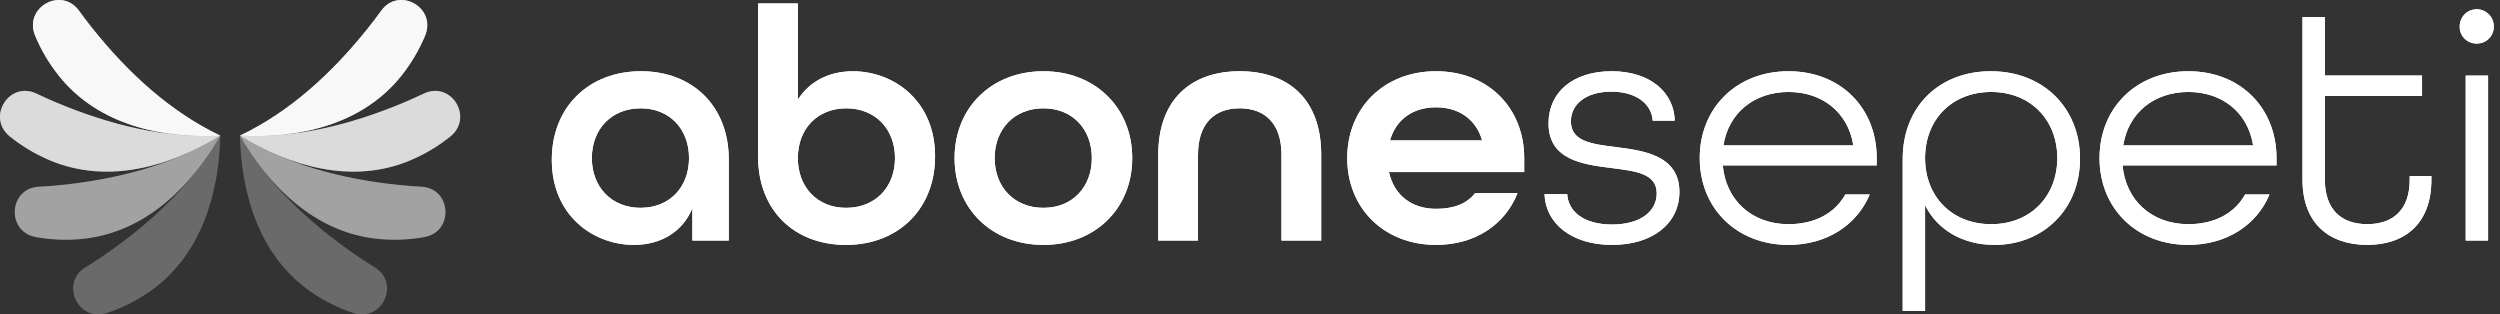 <svg width="159" height="20" viewBox="0 0 159 20" fill="none" xmlns="http://www.w3.org/2000/svg">
<rect x="0" y="0" width="159" height="20" fill="#333333" stroke="none"/>
<path d="M40.318 15.575C41.975 15.575 43.398 14.79 44.035 13.239V15.299H46.35V10.138C46.35 6.761 44.056 4.531 40.765 4.531C37.431 4.531 35.094 6.825 35.094 10.16C35.094 13.748 37.77 15.575 40.318 15.575ZM40.743 13.218C38.895 13.218 37.642 11.901 37.642 10.054C37.642 8.207 38.896 6.889 40.743 6.889C42.59 6.889 43.822 8.207 43.822 10.054C43.822 11.901 42.591 13.217 40.743 13.217V13.218Z" fill="white"/>
<path d="M53.801 15.576C57.135 15.576 59.471 13.283 59.471 9.948C59.471 6.359 56.795 4.533 54.247 4.533C52.739 4.533 51.486 5.17 50.743 6.338V0.221H48.215V9.969C48.215 13.367 50.509 15.576 53.801 15.576ZM53.822 13.219C51.974 13.219 50.743 11.902 50.743 10.054C50.743 8.207 51.974 6.89 53.822 6.89C55.67 6.89 56.922 8.207 56.922 10.054C56.922 11.902 55.67 13.218 53.822 13.218V13.219Z" fill="white"/>
<path d="M66.361 15.575C69.674 15.575 72.01 13.239 72.01 10.053C72.01 6.867 69.673 4.531 66.361 4.531C63.048 4.531 60.711 6.867 60.711 10.053C60.711 13.239 63.047 15.575 66.361 15.575ZM66.361 13.218C64.513 13.218 63.26 11.901 63.26 10.054C63.26 8.207 64.513 6.889 66.361 6.889C68.208 6.889 69.44 8.207 69.44 10.054C69.44 11.901 68.208 13.218 66.361 13.218V13.218Z" fill="white"/>
<path d="M73.665 15.299H76.193V9.84C76.193 7.845 77.255 6.888 78.847 6.888C80.44 6.888 81.502 7.845 81.502 9.84V15.299H84.029V9.84C84.029 6.315 81.948 4.531 78.847 4.531C75.747 4.531 73.665 6.337 73.665 9.84V15.299Z" fill="white"/>
<path d="M91.333 15.575C93.817 15.575 95.729 14.28 96.514 12.284H93.817C93.286 12.963 92.458 13.282 91.333 13.282C89.846 13.282 88.678 12.475 88.339 10.945H96.939V10.053C96.939 6.868 94.645 4.531 91.332 4.531C88.019 4.531 85.683 6.867 85.683 10.053C85.683 13.239 88.02 15.575 91.333 15.575ZM88.402 8.928C88.805 7.547 89.91 6.825 91.333 6.825C92.713 6.825 93.86 7.526 94.263 8.928H88.402Z" fill="white"/>
<path d="M102.521 15.575C105.134 15.575 106.811 14.195 106.811 12.199C106.811 9.82 104.39 9.565 102.755 9.353C101.268 9.162 99.909 9.013 99.909 7.718C99.909 6.635 100.865 5.828 102.479 5.828C104.093 5.828 105.049 6.635 105.112 7.676H106.514C106.472 5.891 104.964 4.531 102.5 4.531C100.036 4.531 98.486 5.869 98.486 7.845C98.486 10.16 100.631 10.457 102.521 10.69C104.029 10.882 105.367 11.03 105.367 12.304C105.367 13.43 104.348 14.279 102.521 14.279C100.759 14.279 99.739 13.473 99.675 12.347H98.231C98.295 14.194 99.93 15.575 102.521 15.575Z" fill="white"/>
<path d="M113.752 15.575C116.195 15.575 118.106 14.301 118.913 12.369H117.363C116.683 13.579 115.409 14.258 113.752 14.258C111.395 14.258 109.76 12.708 109.569 10.52H119.359V10.053C119.359 6.868 117.065 4.531 113.752 4.531C110.439 4.531 108.103 6.868 108.103 10.053C108.103 13.239 110.439 15.575 113.752 15.575ZM109.611 9.246C109.93 7.186 111.565 5.849 113.752 5.849C115.876 5.849 117.533 7.123 117.873 9.247L109.611 9.246Z" fill="white"/>
<path d="M121.012 19.78H122.435V13.047C123.22 14.64 124.856 15.575 126.852 15.575C129.932 15.575 132.289 13.323 132.289 10.095C132.289 6.867 129.953 4.531 126.618 4.531C123.369 4.531 121.012 6.74 121.012 10.117V19.78ZM126.64 14.258C124.112 14.258 122.435 12.474 122.435 10.053C122.435 7.633 124.112 5.849 126.64 5.849C129.146 5.849 130.844 7.633 130.844 10.053C130.844 12.474 129.146 14.258 126.64 14.258Z" fill="white"/>
<path d="M139.179 15.575C141.622 15.575 143.533 14.301 144.34 12.369H142.79C142.11 13.579 140.836 14.258 139.179 14.258C136.822 14.258 135.187 12.708 134.996 10.52H144.786V10.053C144.786 6.868 142.492 4.531 139.179 4.531C135.866 4.531 133.53 6.867 133.53 10.053C133.53 13.239 135.866 15.575 139.179 15.575ZM135.038 9.247C135.357 7.187 136.992 5.849 139.179 5.849C141.303 5.849 142.96 7.123 143.299 9.247H135.038Z" fill="white"/>
<path d="M150.559 15.574C152.981 15.574 154.637 14.194 154.637 11.433V11.199H153.257V11.432C153.257 13.365 152.174 14.257 150.559 14.257C148.924 14.257 147.862 13.344 147.862 11.432V6.102H154.042V4.806H147.862V1.09H146.439V11.432C146.439 14.193 148.117 15.574 150.559 15.574Z" fill="white"/>
<path d="M157.52 2.768C157.663 2.771 157.805 2.745 157.938 2.692C158.071 2.638 158.191 2.559 158.292 2.458C158.393 2.356 158.473 2.236 158.527 2.103C158.58 1.97 158.606 1.828 158.603 1.685C158.604 1.542 158.578 1.4 158.524 1.267C158.47 1.134 158.391 1.013 158.29 0.911C158.189 0.809 158.069 0.729 157.937 0.673C157.805 0.618 157.663 0.59 157.52 0.59C157.377 0.59 157.235 0.618 157.103 0.673C156.97 0.729 156.85 0.809 156.75 0.911C156.649 1.013 156.569 1.134 156.516 1.267C156.462 1.4 156.435 1.542 156.437 1.685C156.434 1.828 156.46 1.97 156.513 2.103C156.566 2.236 156.646 2.356 156.747 2.457C156.848 2.559 156.969 2.638 157.102 2.692C157.235 2.745 157.377 2.771 157.52 2.768ZM156.819 15.298H158.242V4.807H156.819V15.298Z" fill="white"/>
<g opacity="0.9">
<g opacity="0.4">
<path opacity="0.4" d="M6.612 16.239C6.225 16.505 5.833 16.76 5.436 17.003C3.791 18.012 4.971 20.513 6.804 19.905C7.752 19.591 8.651 19.143 9.474 18.577C12.823 16.279 13.932 12.253 14.012 8.627C12.281 11.661 9.655 14.151 6.612 16.239Z" fill="white"/>
</g>
<g opacity="0.6">
<path opacity="0.6" d="M3.871 11.768C3.403 11.816 2.937 11.852 2.474 11.875C0.545 11.974 0.384 14.735 2.284 15.079C3.268 15.256 4.271 15.294 5.265 15.191C9.306 14.775 12.206 11.772 14.013 8.627C11.04 10.462 7.542 11.39 3.871 11.768Z" fill="white"/>
</g>
<g opacity="0.8">
<path opacity="0.8" d="M3.603 6.53C3.17 6.349 2.743 6.157 2.324 5.956C0.585 5.119 -0.878 7.466 0.625 8.678C1.403 9.304 2.266 9.817 3.188 10.203C6.934 11.773 10.919 10.524 14.01 8.627C10.522 8.815 7.007 7.956 3.603 6.53Z" fill="white"/>
</g>
<path opacity="0.9" d="M5.877 1.805C5.583 1.438 5.3 1.066 5.029 0.688C3.901 -0.879 1.494 0.481 2.234 2.265C2.617 3.187 3.129 4.051 3.754 4.83C6.292 8.002 10.388 8.813 14.01 8.627C10.857 7.124 8.182 4.686 5.877 1.805Z" fill="white"/>
</g>
<g opacity="0.9">
<g opacity="0.4">
<path opacity="0.4" d="M22.659 16.239C23.047 16.505 23.439 16.76 23.835 17.003C25.481 18.012 24.3 20.513 22.468 19.905C21.52 19.591 20.621 19.143 19.797 18.577C16.449 16.279 15.34 12.253 15.259 8.627C16.989 11.661 19.616 14.151 22.659 16.239Z" fill="white"/>
</g>
<g opacity="0.6">
<path opacity="0.6" d="M25.401 11.768C25.869 11.816 26.334 11.852 26.799 11.875C28.727 11.974 28.888 14.735 26.988 15.079C26.004 15.256 25.001 15.294 24.007 15.191C19.966 14.775 17.066 11.772 15.259 8.627C18.231 10.462 21.729 11.39 25.401 11.768Z" fill="white"/>
</g>
<g opacity="0.8">
<path opacity="0.8" d="M25.666 6.53C26.1 6.349 26.526 6.157 26.945 5.956C28.685 5.119 30.148 7.466 28.644 8.678C27.866 9.304 27.003 9.817 26.082 10.203C22.335 11.773 18.351 10.524 15.259 8.627C18.747 8.815 22.262 7.956 25.666 6.53Z" fill="white"/>
</g>
<path opacity="0.9" d="M23.394 1.805C23.688 1.438 23.97 1.066 24.241 0.688C25.369 -0.879 27.776 0.481 27.036 2.265C26.652 3.187 26.141 4.051 25.516 4.83C22.978 8.002 18.883 8.813 15.26 8.627C18.413 7.124 21.088 4.686 23.394 1.805Z" fill="white"/>
</g>
<path d="M40.318 15.575C41.975 15.575 43.398 14.79 44.035 13.239V15.299H46.35V10.138C46.35 6.761 44.056 4.531 40.765 4.531C37.431 4.531 35.094 6.825 35.094 10.16C35.094 13.748 37.77 15.575 40.318 15.575ZM40.743 13.218C38.895 13.218 37.642 11.901 37.642 10.054C37.642 8.207 38.896 6.889 40.743 6.889C42.59 6.889 43.822 8.207 43.822 10.054C43.822 11.901 42.591 13.217 40.743 13.217V13.218Z" fill="white"/>
<path d="M53.801 15.576C57.135 15.576 59.471 13.283 59.471 9.948C59.471 6.359 56.795 4.533 54.247 4.533C52.739 4.533 51.486 5.17 50.743 6.338V0.221H48.215V9.969C48.215 13.367 50.509 15.576 53.801 15.576ZM53.822 13.219C51.974 13.219 50.743 11.902 50.743 10.054C50.743 8.207 51.974 6.89 53.822 6.89C55.67 6.89 56.922 8.207 56.922 10.054C56.922 11.902 55.67 13.218 53.822 13.218V13.219Z" fill="white"/>
<path d="M66.361 15.575C69.674 15.575 72.01 13.239 72.01 10.053C72.01 6.867 69.673 4.531 66.361 4.531C63.048 4.531 60.711 6.867 60.711 10.053C60.711 13.239 63.047 15.575 66.361 15.575ZM66.361 13.218C64.513 13.218 63.26 11.901 63.26 10.054C63.26 8.207 64.513 6.889 66.361 6.889C68.208 6.889 69.44 8.207 69.44 10.054C69.44 11.901 68.208 13.218 66.361 13.218V13.218Z" fill="white"/>
<path d="M73.665 15.299H76.193V9.84C76.193 7.845 77.255 6.888 78.847 6.888C80.44 6.888 81.502 7.845 81.502 9.84V15.299H84.029V9.84C84.029 6.315 81.948 4.531 78.847 4.531C75.747 4.531 73.665 6.337 73.665 9.84V15.299Z" fill="white"/>
<path d="M91.333 15.575C93.817 15.575 95.729 14.28 96.514 12.284H93.817C93.286 12.963 92.458 13.282 91.333 13.282C89.846 13.282 88.678 12.475 88.339 10.945H96.939V10.053C96.939 6.868 94.645 4.531 91.332 4.531C88.019 4.531 85.683 6.867 85.683 10.053C85.683 13.239 88.02 15.575 91.333 15.575ZM88.402 8.928C88.805 7.547 89.91 6.825 91.333 6.825C92.713 6.825 93.86 7.526 94.263 8.928H88.402Z" fill="white"/>
<path d="M102.521 15.575C105.134 15.575 106.811 14.195 106.811 12.199C106.811 9.82 104.39 9.565 102.755 9.353C101.268 9.162 99.909 9.013 99.909 7.718C99.909 6.635 100.865 5.828 102.479 5.828C104.093 5.828 105.049 6.635 105.112 7.676H106.514C106.472 5.891 104.964 4.531 102.5 4.531C100.036 4.531 98.486 5.869 98.486 7.845C98.486 10.16 100.631 10.457 102.521 10.69C104.029 10.882 105.367 11.03 105.367 12.304C105.367 13.43 104.348 14.279 102.521 14.279C100.759 14.279 99.739 13.473 99.675 12.347H98.231C98.295 14.194 99.93 15.575 102.521 15.575Z" fill="white"/>
<path d="M113.752 15.575C116.195 15.575 118.106 14.301 118.913 12.369H117.363C116.683 13.579 115.409 14.258 113.752 14.258C111.395 14.258 109.76 12.708 109.569 10.52H119.359V10.053C119.359 6.868 117.065 4.531 113.752 4.531C110.439 4.531 108.103 6.868 108.103 10.053C108.103 13.239 110.439 15.575 113.752 15.575ZM109.611 9.246C109.93 7.186 111.565 5.849 113.752 5.849C115.876 5.849 117.533 7.123 117.873 9.247L109.611 9.246Z" fill="white"/>
<path d="M121.012 19.78H122.435V13.047C123.22 14.64 124.856 15.575 126.852 15.575C129.932 15.575 132.289 13.323 132.289 10.095C132.289 6.867 129.953 4.531 126.618 4.531C123.369 4.531 121.012 6.74 121.012 10.117V19.78ZM126.64 14.258C124.112 14.258 122.435 12.474 122.435 10.053C122.435 7.633 124.112 5.849 126.64 5.849C129.146 5.849 130.844 7.633 130.844 10.053C130.844 12.474 129.146 14.258 126.64 14.258Z" fill="white"/>
<path d="M139.179 15.575C141.622 15.575 143.533 14.301 144.34 12.369H142.79C142.11 13.579 140.836 14.258 139.179 14.258C136.822 14.258 135.187 12.708 134.996 10.52H144.786V10.053C144.786 6.868 142.492 4.531 139.179 4.531C135.866 4.531 133.53 6.867 133.53 10.053C133.53 13.239 135.866 15.575 139.179 15.575ZM135.038 9.247C135.357 7.187 136.992 5.849 139.179 5.849C141.303 5.849 142.96 7.123 143.299 9.247H135.038Z" fill="white"/>
<path d="M150.559 15.574C152.981 15.574 154.637 14.194 154.637 11.433V11.199H153.257V11.432C153.257 13.365 152.174 14.257 150.559 14.257C148.924 14.257 147.862 13.344 147.862 11.432V6.102H154.042V4.806H147.862V1.09H146.439V11.432C146.439 14.193 148.117 15.574 150.559 15.574Z" fill="white"/>
<path d="M157.52 2.768C157.663 2.771 157.805 2.745 157.938 2.692C158.071 2.638 158.191 2.559 158.292 2.458C158.393 2.356 158.473 2.236 158.527 2.103C158.58 1.97 158.606 1.828 158.603 1.685C158.604 1.542 158.578 1.4 158.524 1.267C158.47 1.134 158.391 1.013 158.29 0.911C158.189 0.809 158.069 0.729 157.937 0.673C157.805 0.618 157.663 0.59 157.52 0.59C157.377 0.59 157.235 0.618 157.103 0.673C156.97 0.729 156.85 0.809 156.75 0.911C156.649 1.013 156.569 1.134 156.516 1.267C156.462 1.4 156.435 1.542 156.437 1.685C156.434 1.828 156.46 1.97 156.513 2.103C156.566 2.236 156.646 2.356 156.747 2.457C156.848 2.559 156.969 2.638 157.102 2.692C157.235 2.745 157.377 2.771 157.52 2.768ZM156.819 15.298H158.242V4.807H156.819V15.298Z" fill="white"/>
<g opacity="0.9">
<g opacity="0.4">
<path opacity="0.4" d="M6.612 16.239C6.225 16.505 5.833 16.76 5.436 17.003C3.791 18.012 4.971 20.513 6.804 19.905C7.752 19.591 8.651 19.143 9.474 18.577C12.823 16.279 13.932 12.253 14.012 8.627C12.281 11.661 9.655 14.151 6.612 16.239Z" fill="white"/>
</g>
<g opacity="0.6">
<path opacity="0.6" d="M3.871 11.768C3.403 11.816 2.937 11.852 2.474 11.875C0.545 11.974 0.384 14.735 2.284 15.079C3.268 15.256 4.271 15.294 5.265 15.191C9.306 14.775 12.206 11.772 14.013 8.627C11.04 10.462 7.542 11.39 3.871 11.768Z" fill="white"/>
</g>
<g opacity="0.8">
<path opacity="0.8" d="M3.603 6.53C3.17 6.349 2.743 6.157 2.324 5.956C0.585 5.119 -0.878 7.466 0.625 8.678C1.403 9.304 2.266 9.817 3.188 10.203C6.934 11.773 10.919 10.524 14.01 8.627C10.522 8.815 7.007 7.956 3.603 6.53Z" fill="white"/>
</g>
<path opacity="0.9" d="M5.877 1.805C5.583 1.438 5.3 1.066 5.029 0.688C3.901 -0.879 1.494 0.481 2.234 2.265C2.617 3.187 3.129 4.051 3.754 4.83C6.292 8.002 10.388 8.813 14.01 8.627C10.857 7.124 8.182 4.686 5.877 1.805Z" fill="white"/>
</g>
<g opacity="0.9">
<g opacity="0.4">
<path opacity="0.4" d="M22.659 16.239C23.047 16.505 23.439 16.76 23.835 17.003C25.481 18.012 24.3 20.513 22.468 19.905C21.52 19.591 20.621 19.143 19.797 18.577C16.449 16.279 15.34 12.253 15.259 8.627C16.989 11.661 19.616 14.151 22.659 16.239Z" fill="white"/>
</g>
<g opacity="0.6">
<path opacity="0.6" d="M25.401 11.768C25.869 11.816 26.334 11.852 26.799 11.875C28.727 11.974 28.888 14.735 26.988 15.079C26.004 15.256 25.001 15.294 24.007 15.191C19.966 14.775 17.066 11.772 15.259 8.627C18.231 10.462 21.729 11.39 25.401 11.768Z" fill="white"/>
</g>
<g opacity="0.8">
<path opacity="0.8" d="M25.666 6.53C26.1 6.349 26.526 6.157 26.945 5.956C28.685 5.119 30.148 7.466 28.644 8.678C27.866 9.304 27.003 9.817 26.082 10.203C22.335 11.773 18.351 10.524 15.259 8.627C18.747 8.815 22.262 7.956 25.666 6.53Z" fill="white"/>
</g>
<path opacity="0.9" d="M23.394 1.805C23.688 1.438 23.97 1.066 24.241 0.688C25.369 -0.879 27.776 0.481 27.036 2.265C26.652 3.187 26.141 4.051 25.516 4.83C22.978 8.002 18.883 8.813 15.26 8.627C18.413 7.124 21.088 4.686 23.394 1.805Z" fill="white"/>
</g>
</svg>
